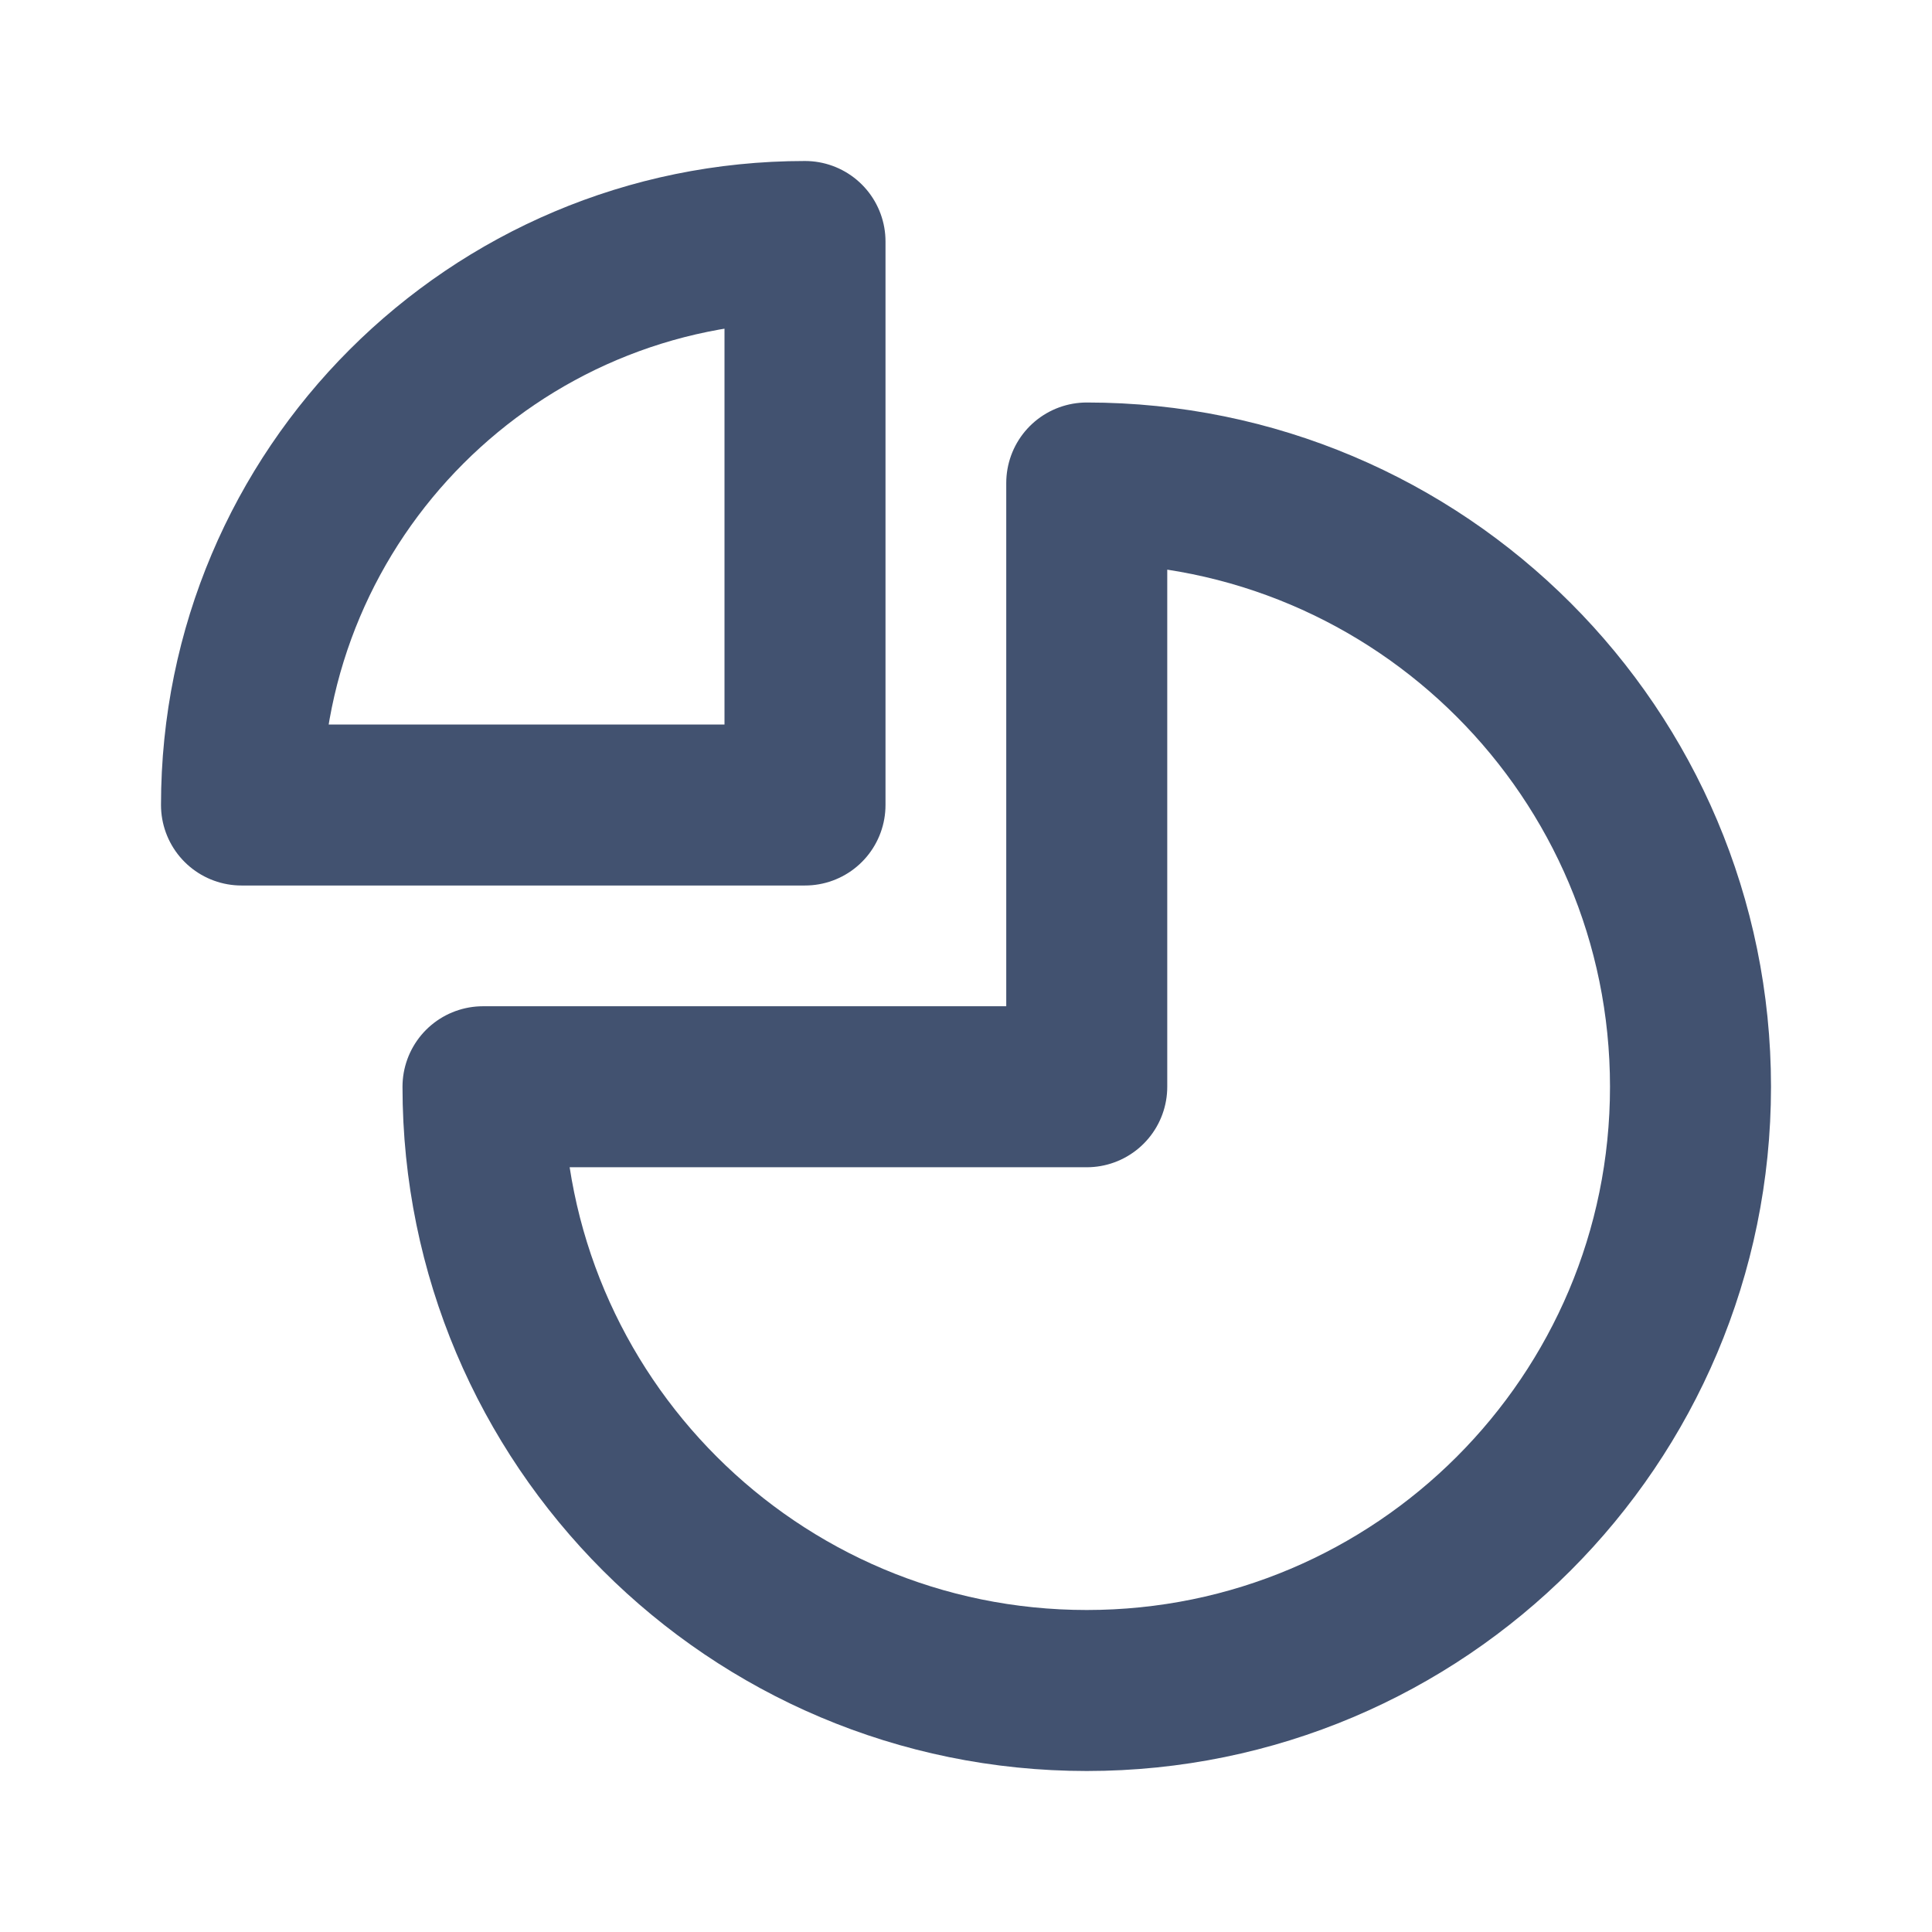 <svg width="24" height="24" viewBox="0 0 24 24" fill="none" xmlns="http://www.w3.org/2000/svg">
<path d="M3 10C3 6.134 6.134 3 10 3V10H3Z" stroke="#425270" stroke-width="2" stroke-linecap="round" stroke-linejoin="round"/>
<path d="M13.5 21C9.358 21 6 17.642 6 13.5H13.5V6C17.642 6 21 9.358 21 13.5C21 17.642 17.642 21 13.5 21Z" stroke="#425270" stroke-width="2" stroke-linecap="round" stroke-linejoin="round"/>
</svg>
